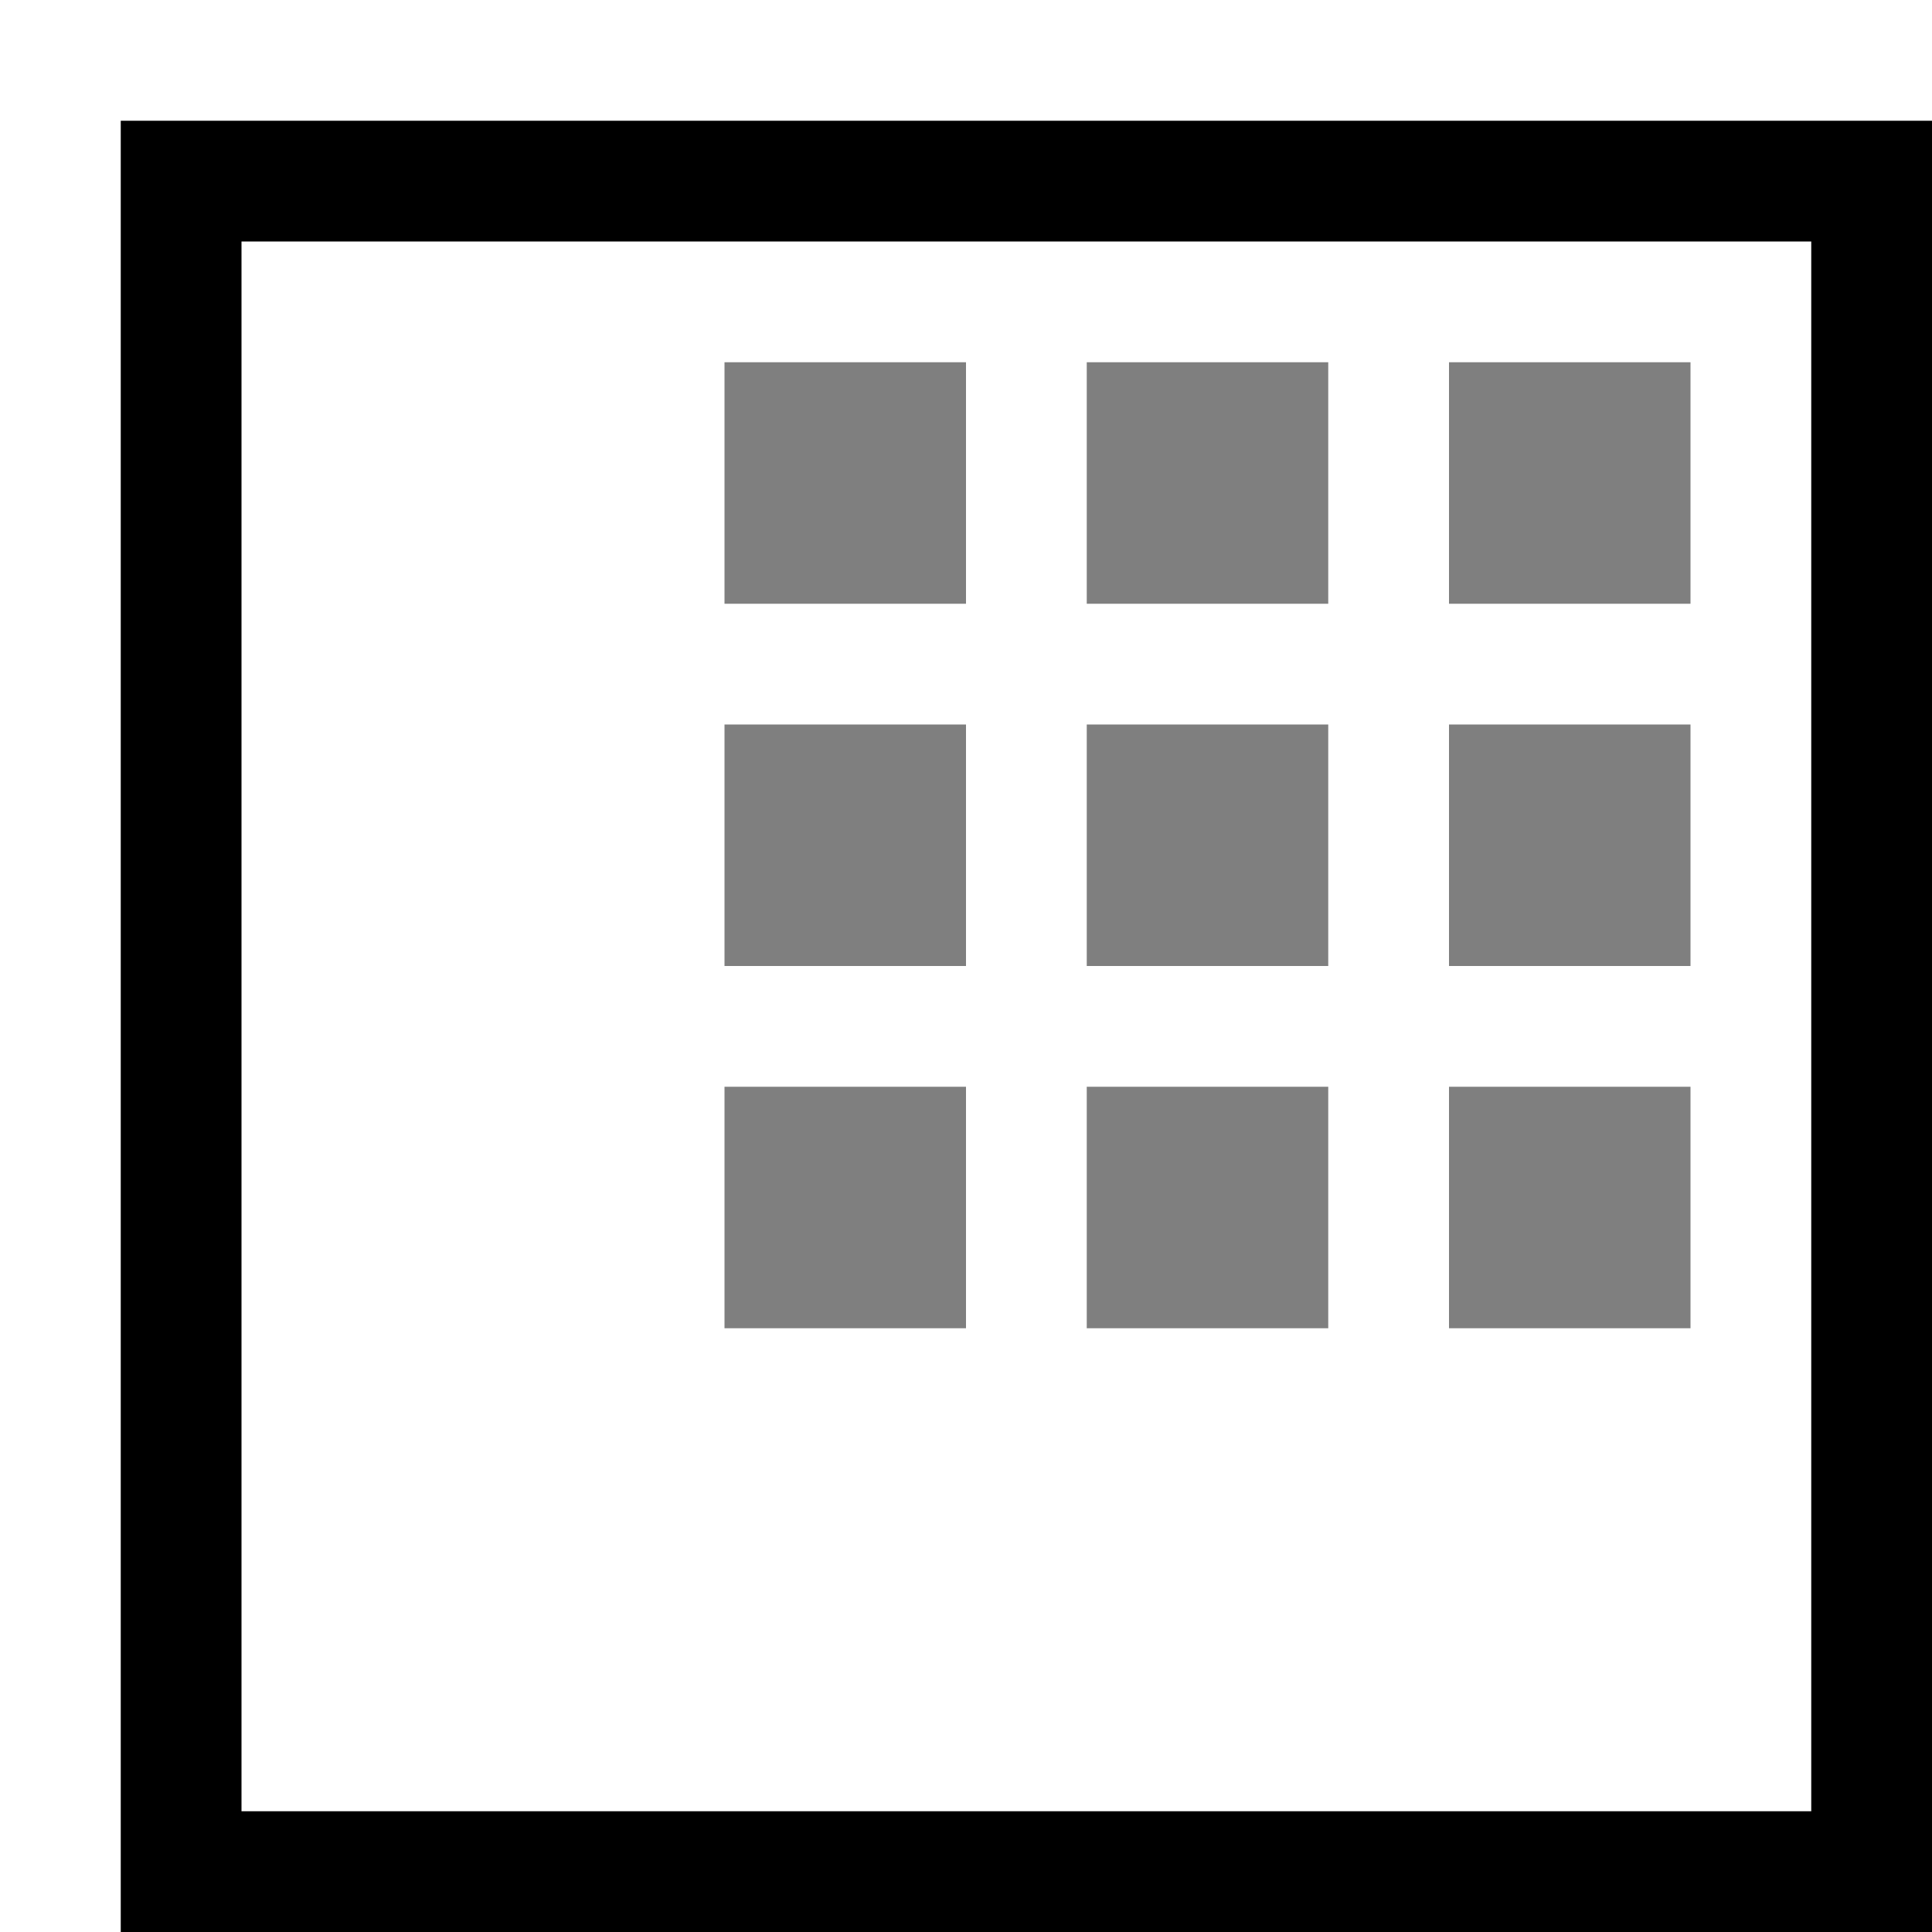 <svg xmlns="http://www.w3.org/2000/svg" viewBox="0 0 16 16"><path d="M16 16H1V1h15v15zM2 15h13V2H2v13z" stroke-width="0"/><path d="M8 5H6V3h2v2zm3-2H9v2h2V3zm3 0h-2v2h2V3zM8 6H6v2h2V6zm3 0H9v2h2V6zm3 0h-2v2h2V6zM8 9H6v2h2V9zm3 0H9v2h2V9zm3 0h-2v2h2V9z" opacity=".5" stroke-width="0"/><path stroke-width="0" fill="none" d="M0 0h16v16H0z"/></svg>